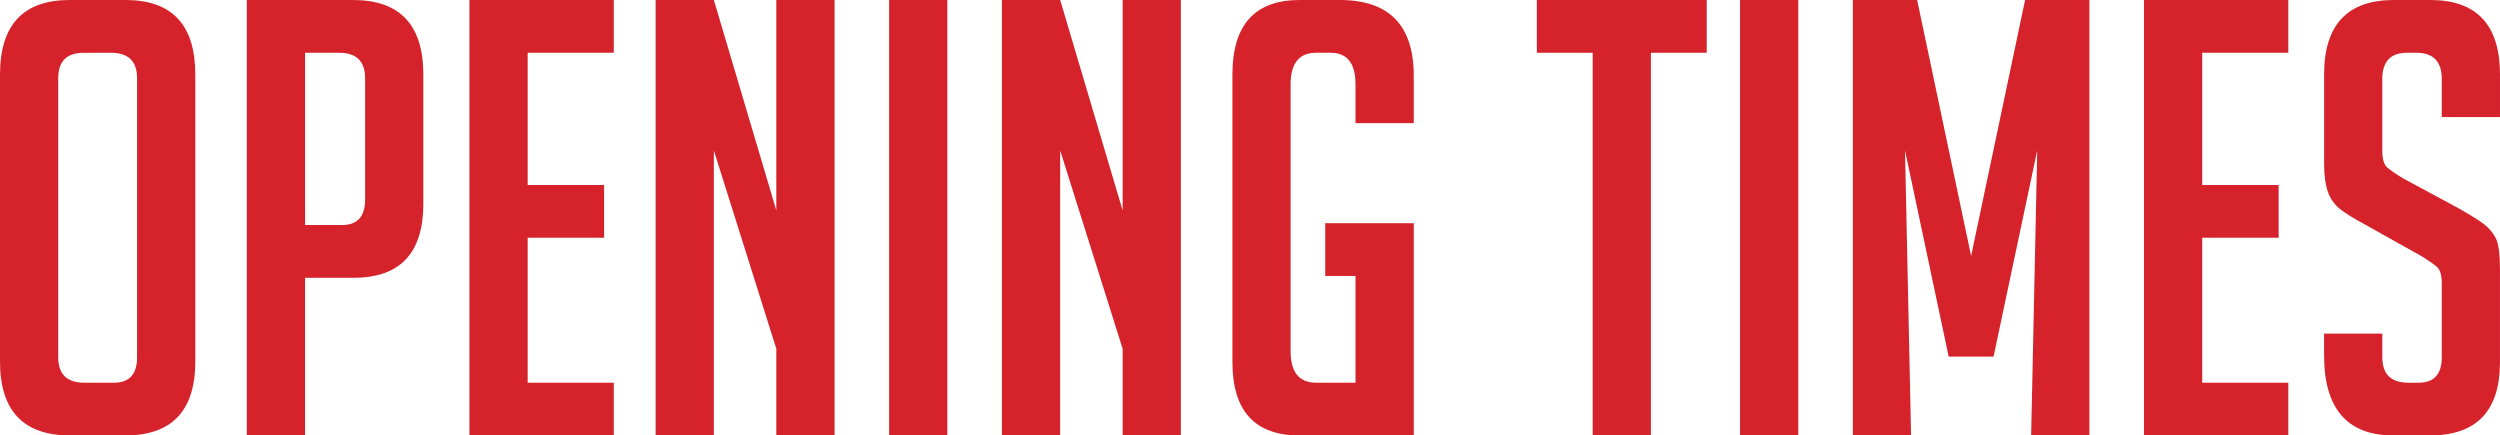 <?xml version="1.0" encoding="utf-8"?>
<!-- Generator: Adobe Illustrator 16.0.0, SVG Export Plug-In . SVG Version: 6.00 Build 0)  -->
<!DOCTYPE svg PUBLIC "-//W3C//DTD SVG 1.1//EN" "http://www.w3.org/Graphics/SVG/1.1/DTD/svg11.dtd">
<svg version="1.1" id="Layer_1" xmlns="http://www.w3.org/2000/svg" xmlns:xlink="http://www.w3.org/1999/xlink" x="0px" y="0px"
	 width="140.145px" height="24.412px" viewBox="0 0 140.145 24.412" enable-background="new 0 0 140.145 24.412"
	 xml:space="preserve">
<g>
	<path fill="#D5222B" d="M3.944,24.412C1.314,24.412,0,23.03,0,20.265V4.182C0,1.394,1.303,0,3.91,0h3.128
		c2.605,0,3.91,1.394,3.91,4.182v16.083c0,2.766-1.315,4.147-3.944,4.147H3.944z M4.726,21.454h1.666
		c0.861,0,1.292-0.477,1.292-1.428V4.386c0-0.952-0.488-1.428-1.462-1.428h-1.53c-0.951,0-1.428,0.476-1.428,1.428v15.641
		C3.264,20.978,3.751,21.454,4.726,21.454z"/>
	<path fill="#D5222B" d="M13.838,0h5.95c2.629,0,3.943,1.394,3.943,4.182v7.242c0,2.767-1.304,4.148-3.91,4.148h-2.72v8.84h-3.264V0
		z M17.102,12.614h2.074c0.861,0,1.292-0.476,1.292-1.428v-6.8c0-0.952-0.488-1.428-1.462-1.428h-1.904V12.614z"/>
	<path fill="#D5222B" d="M26.315,24.412V0h8.093v2.958H29.58v7.412h4.284v2.958H29.58v8.126h4.828v2.958H26.315z"/>
	<path fill="#D5222B" d="M43.519,11.798V0h3.265v24.412h-3.265V19.55L40.017,8.432v15.98h-3.264V0h3.264L43.519,11.798z"/>
	<path fill="#D5222B" d="M49.843,24.412V0h3.264v24.412H49.843z"/>
	<path fill="#D5222B" d="M62.933,11.798V0h3.264v24.412h-3.264V19.55L59.431,8.432v15.98h-3.264V0h3.264L62.933,11.798z"/>
	<path fill="#D5222B" d="M74.289,15.47v-2.958h4.964v11.9H72.86c-2.516,0-3.773-1.371-3.773-4.114V4.182
		C69.086,1.394,70.345,0,72.86,0h2.244c2.766,0,4.148,1.417,4.148,4.25v2.652h-3.265V4.726c0-1.178-0.465-1.768-1.394-1.768h-0.816
		c-0.951,0-1.428,0.59-1.428,1.768v14.96c0,1.179,0.477,1.768,1.428,1.768h2.21V15.47H74.289z"/>
	<path fill="#D5222B" d="M92.546,2.958v21.454h-3.264V2.958h-3.129V0h9.521v2.958H92.546z"/>
	<path fill="#D5222B" d="M97.543,24.412V0h3.264v24.412H97.543z"/>
	<path fill="#D5222B" d="M110.497,14.349L113.523,0h3.604v24.412h-3.265l0.341-15.98l-2.448,11.56h-2.516l-2.448-11.56l0.34,15.98
		h-3.264V0h3.604L110.497,14.349z"/>
	<path fill="#D5222B" d="M120.187,24.412V0h8.092v2.958h-4.827v7.412h4.283v2.958h-4.283v8.126h4.827v2.958H120.187z"/>
	<path fill="#D5222B" d="M136.881,6.562V4.42c0-0.974-0.477-1.462-1.428-1.462h-0.511c-0.93,0-1.394,0.488-1.394,1.462v4.046
		c0,0.454,0.09,0.759,0.271,0.918c0.182,0.159,0.477,0.363,0.885,0.612l3.094,1.666c0.68,0.386,1.161,0.686,1.445,0.901
		c0.282,0.215,0.504,0.476,0.663,0.782c0.157,0.307,0.237,0.891,0.237,1.752v5.201c0,2.743-1.313,4.114-3.943,4.114h-2.007
		c-2.606,0-3.909-1.496-3.909-4.488V18.7h3.264v1.326c0,0.951,0.487,1.428,1.462,1.428h0.578c0.861,0,1.292-0.477,1.292-1.428
		v-4.148c0-0.453-0.091-0.759-0.272-0.918c-0.182-0.158-0.476-0.361-0.884-0.611l-3.094-1.734c-0.68-0.362-1.173-0.668-1.479-0.918
		c-0.306-0.25-0.526-0.572-0.662-0.969c-0.137-0.396-0.204-0.912-0.204-1.547V4.182c0-2.788,1.303-4.182,3.909-4.182h2.04
		c2.606,0,3.91,1.394,3.91,4.182v2.38H136.881z"/>
</g>
</svg>
